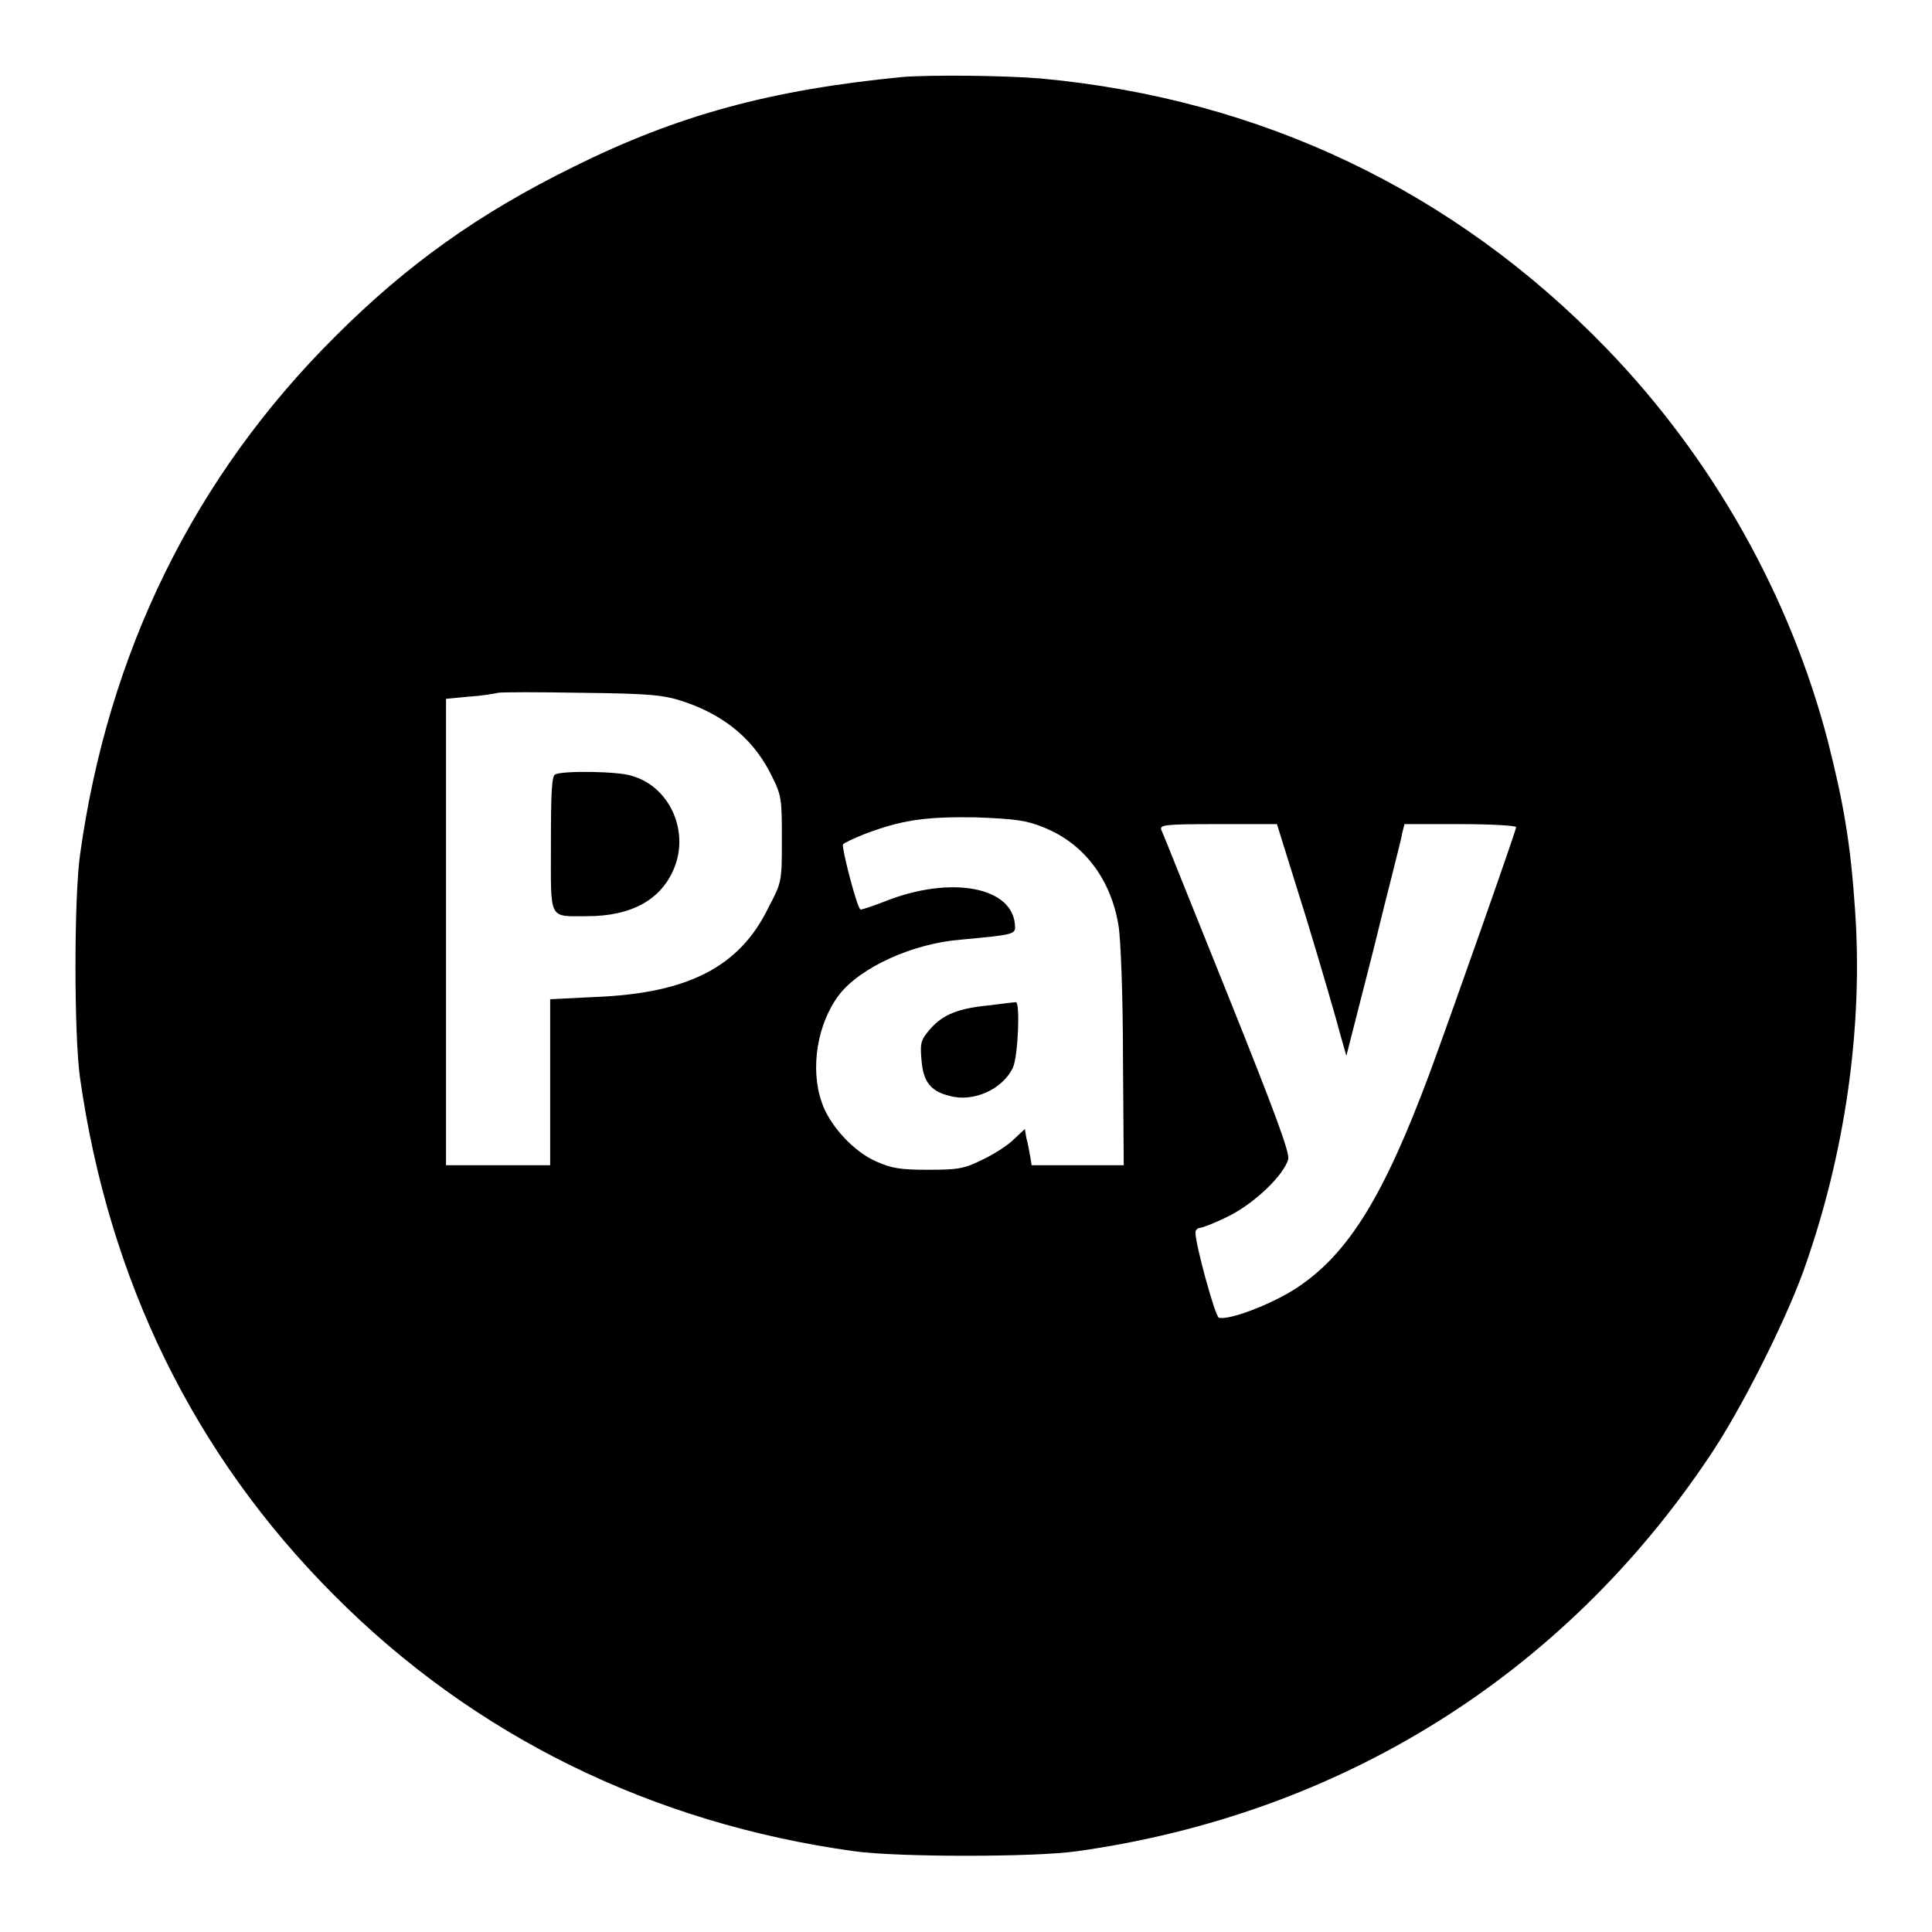 <?xml version="1.0" encoding="utf-8"?>
<!-- Svg Vector Icons : http://www.onlinewebfonts.com/icon -->
<!DOCTYPE svg PUBLIC "-//W3C//DTD SVG 1.1//EN" "http://www.w3.org/Graphics/SVG/1.1/DTD/svg11.dtd">
<svg version="1.1" xmlns="http://www.w3.org/2000/svg" xmlns:xlink="http://www.w3.org/1999/xlink" x="0px" y="0px" viewBox="0 0 256 256" enable-background="new 0 0 256 256" xml:space="preserve">
<g><g><g><path fill="#000000" d="M119.6,10.2c-17.4,1.7-29.7,5-43.6,11.9c-12.6,6.2-22.1,13-31.6,22.5c-18.7,18.6-30.1,41.9-33.8,68.7c-0.8,5.8-0.8,23.8,0,29.5c3.8,26.8,15.1,50,33.7,68.6c18.5,18.6,42.1,30.2,68.9,33.9c5.8,0.8,23.9,0.8,29.5,0c34.9-4.9,64.4-23.3,83.8-52.3c4.2-6.2,9.9-17.6,12.4-24.4c5.6-15.6,8-32.5,6.9-48.1c-0.6-8.8-1.5-14-3.6-22.3C237.2,79,227,60.8,212.9,46.2c-20.2-20.9-45.8-33.1-75-35.8C133.1,10,123.4,9.9,119.6,10.2z M90.4,92.9c5.8,1.9,9.7,5.3,12,10.2c1.2,2.4,1.2,3.1,1.2,8.2c0,5.5,0,5.6-1.8,9c-3.8,7.8-10.6,11.3-22.8,11.8l-6.1,0.3v11v11h-6.9h-6.9v-30.9V92.6l3.1-0.3c1.7-0.1,3.4-0.4,3.8-0.5c0.4-0.1,5.4-0.1,11.1,0C86.2,91.9,87.9,92.1,90.4,92.9z M138.2,109.6c5.4,2.1,9,6.9,10,13c0.3,1.6,0.6,9.5,0.6,17.4l0.1,14.4h-6.1h-6.1l-0.2-1.2c-0.1-0.6-0.3-1.7-0.5-2.4l-0.2-1.2l-1.5,1.4c-0.8,0.8-2.7,2-4.2,2.7c-2.4,1.2-3.3,1.3-7.2,1.3c-3.6,0-4.8-0.2-6.8-1.1c-3-1.3-6.2-4.8-7.2-7.8c-1.6-4.5-0.6-10.5,2.3-14.3c2.8-3.6,9.7-6.8,16.2-7.3c6.5-0.6,7.1-0.7,7.1-1.6c0-5.4-8.5-7-17.4-3.4c-1.6,0.6-3,1.1-3.1,1c-0.5-0.4-2.5-8.2-2.3-8.6c0.1-0.2,1.4-0.8,2.9-1.4c4.8-1.8,7.8-2.3,14.6-2.2C134.5,108.5,136,108.7,138.2,109.6z M173.1,121.7c2.1,6.9,4.1,13.8,4.5,15.4l0.8,2.8l3.6-14.1c1.9-7.8,3.7-14.6,3.8-15.4l0.3-1.2h7.4c4.1,0,7.4,0.2,7.4,0.4c0,0.4-8.3,24-11.5,32.7c-6,16.1-10.7,23.8-17.5,28.3c-3.3,2.2-9.1,4.4-10.4,4c-0.5-0.2-3.1-9.7-3.1-11.3c0-0.3,0.3-0.6,0.6-0.6c0.3,0,2.1-0.7,3.9-1.6c3.5-1.8,7.2-5.4,7.8-7.5c0.2-0.9-1.8-6.3-8.1-22c-4.6-11.4-8.5-21.2-8.7-21.6c-0.3-0.7,0.3-0.8,7.5-0.8h7.8L173.1,121.7z"/><path fill="#000000" d="M73.6,102.6c-0.5,0.1-0.6,2.4-0.6,9.2c0,10.3-0.4,9.6,4.8,9.6c5.9,0,9.8-2.2,11.5-6.3c2.1-5-0.6-10.9-5.6-12.3C82,102.2,74.7,102.1,73.6,102.6z"/><path fill="#000000" d="M131.2,133.2c-4.2,0.4-6.2,1.2-7.9,3.1c-1.3,1.5-1.4,1.9-1.2,4.1c0.2,2.9,1.2,4.2,3.7,4.8c3.1,0.9,7-0.8,8.4-3.7c0.7-1.4,1-8.8,0.4-8.7C134.3,132.8,132.8,133,131.2,133.2z"/></g></g></g>
</svg>